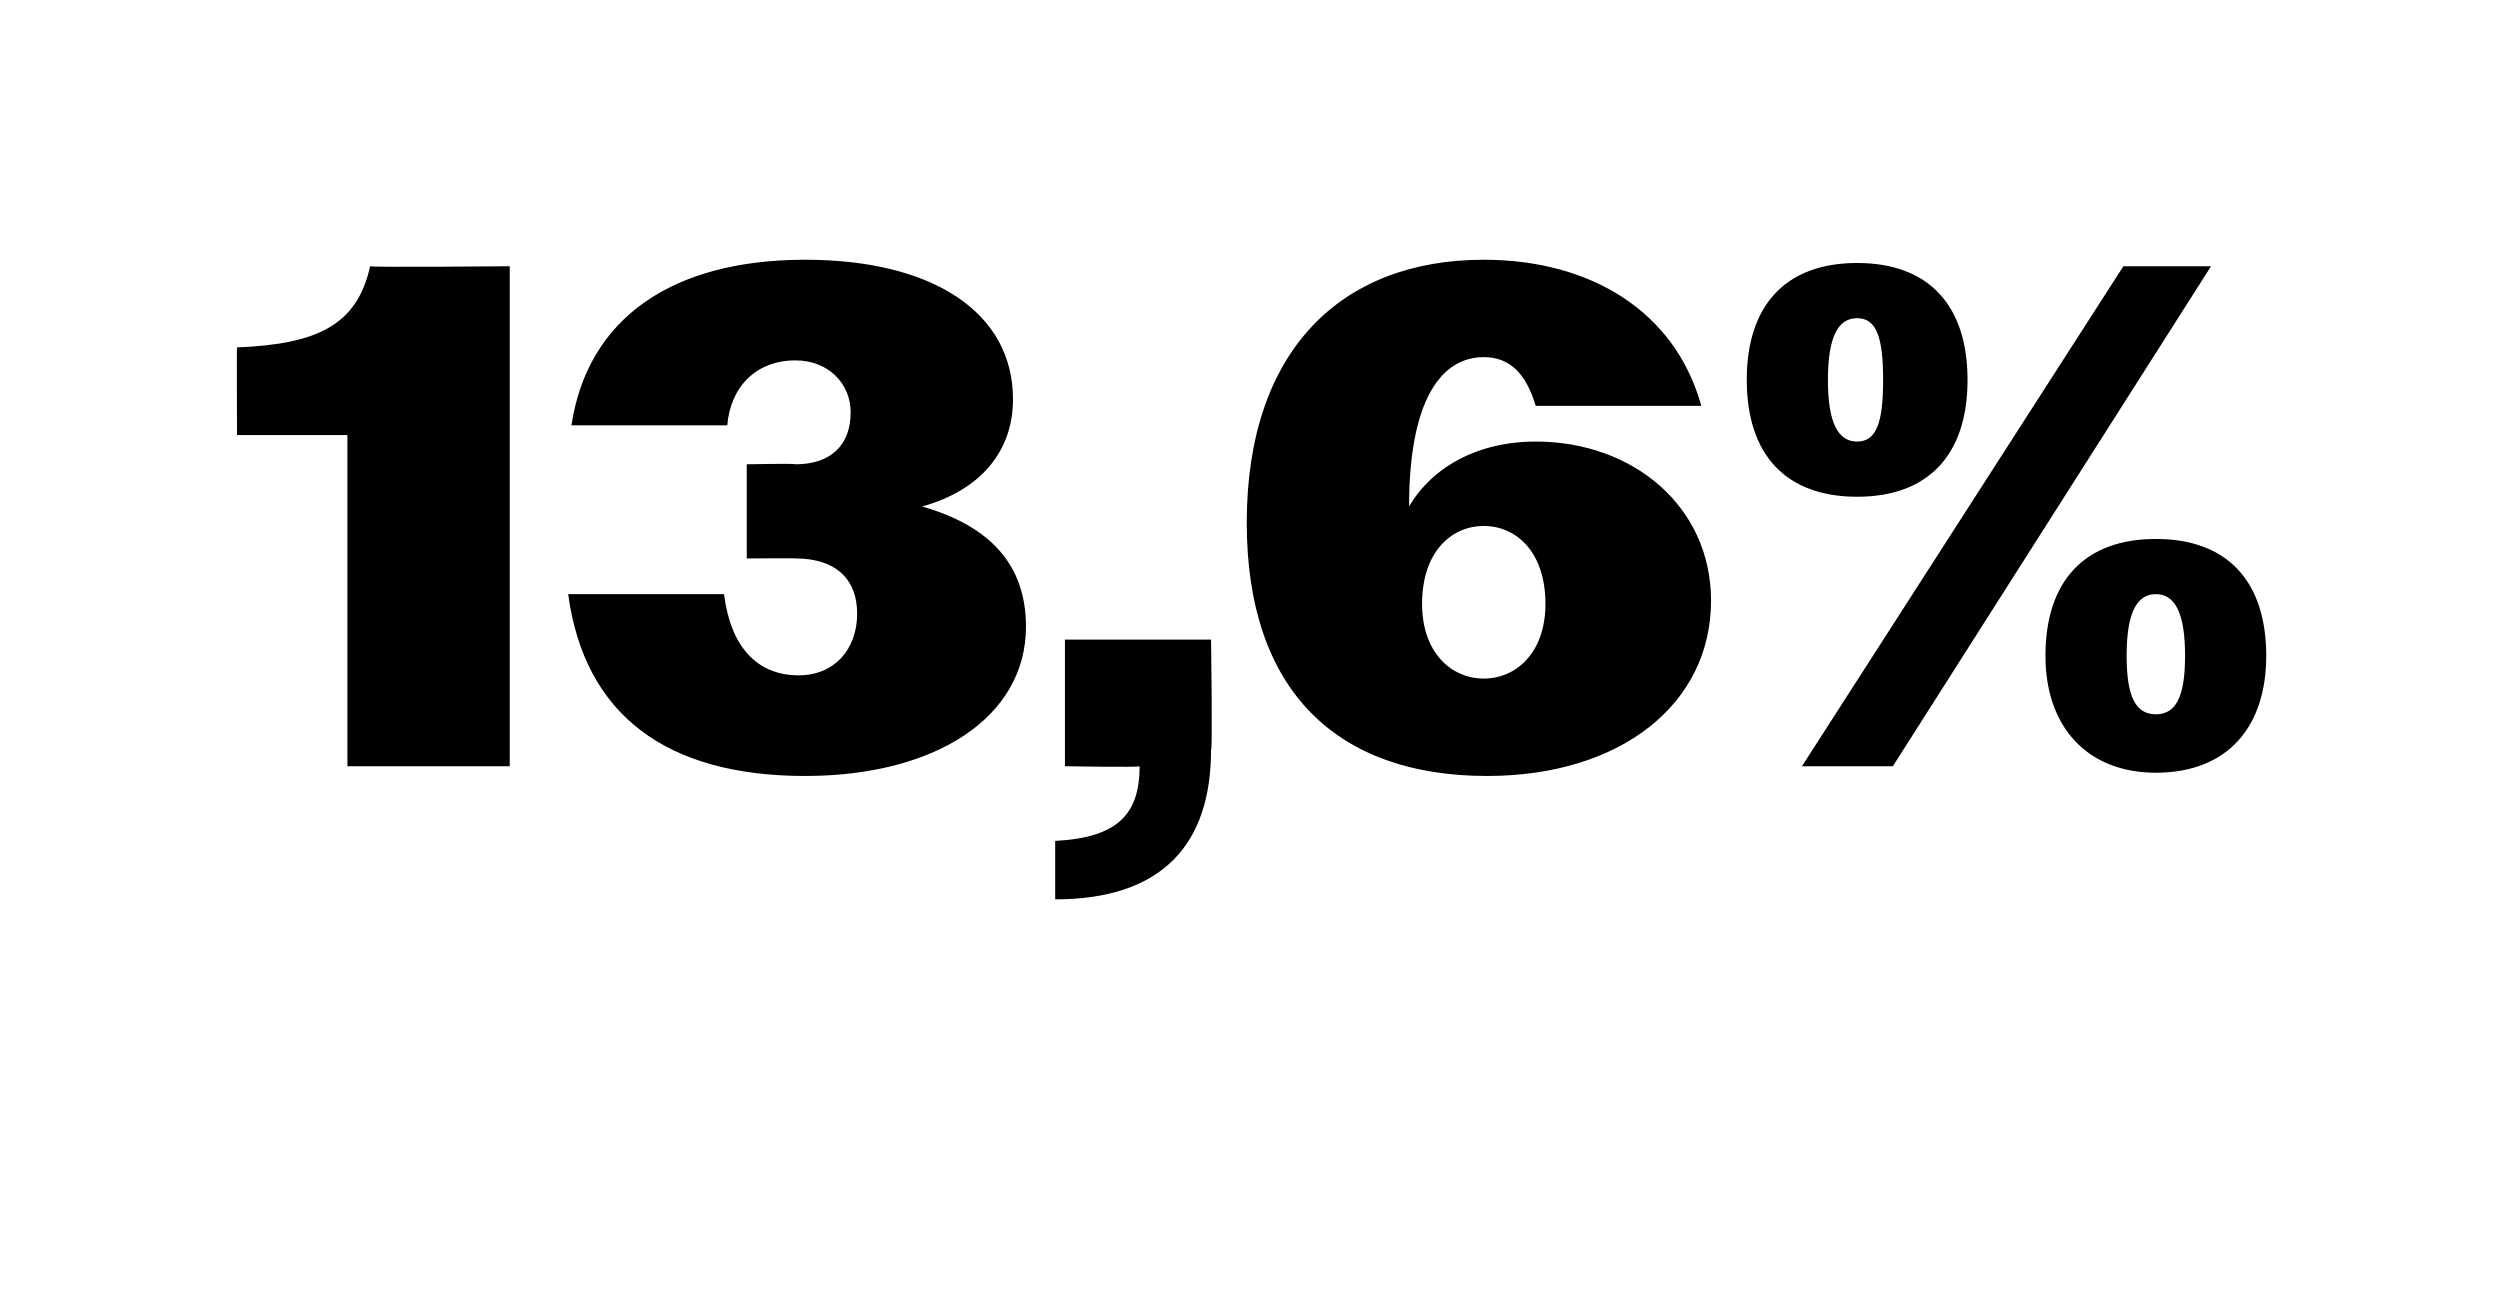 <?xml version="1.0" standalone="no"?><!DOCTYPE svg PUBLIC "-//W3C//DTD SVG 1.1//EN" "http://www.w3.org/Graphics/SVG/1.1/DTD/svg11.dtd"><svg xmlns="http://www.w3.org/2000/svg" version="1.1" width="77px" height="39.8px" viewBox="0 -1 77 39.8" style="top:-1px">  <desc>13,6%</desc>  <defs/>  <g id="Polygon78967">    <path d="M 10.7 12.4 L 7.3 12.4 C 7.3 12.4 7.29 9.68 7.3 9.7 C 9.8 9.6 11 9 11.4 7.2 C 11.43 7.24 15.7 7.2 15.7 7.2 L 15.7 22.6 L 10.7 22.6 L 10.7 12.4 Z M 17.5 17.3 C 17.5 17.3 22.3 17.3 22.3 17.3 C 22.5 18.9 23.3 19.8 24.6 19.8 C 25.7 19.8 26.4 19 26.4 17.9 C 26.4 16.8 25.7 16.2 24.5 16.2 C 24.54 16.19 23 16.2 23 16.2 L 23 13.3 C 23 13.3 24.5 13.27 24.5 13.3 C 25.6 13.3 26.2 12.7 26.2 11.7 C 26.2 10.8 25.5 10.1 24.5 10.1 C 23.3 10.1 22.5 10.9 22.4 12.1 C 22.4 12.1 17.6 12.1 17.6 12.1 C 18.1 8.8 20.7 7 24.8 7 C 28.7 7 31.2 8.6 31.2 11.3 C 31.2 12.9 30.2 14.1 28.4 14.6 C 30.5 15.2 31.6 16.4 31.6 18.3 C 31.6 21.1 28.8 22.9 24.8 22.9 C 20.5 22.9 18 21 17.5 17.3 Z M 32.5 24.9 C 34.4 24.8 35.1 24.1 35.1 22.6 C 35.08 22.64 32.8 22.6 32.8 22.6 L 32.8 18.7 L 37.3 18.7 C 37.3 18.7 37.35 22.13 37.3 22.1 C 37.3 25 35.8 26.7 32.5 26.7 C 32.5 26.7 32.5 24.9 32.5 24.9 Z M 38.4 15.1 C 38.4 9.8 41.3 7 45.7 7 C 49 7 51.6 8.6 52.4 11.5 C 52.4 11.5 47.3 11.5 47.3 11.5 C 47 10.5 46.5 10 45.7 10 C 44.4 10 43.4 11.3 43.4 14.6 C 44.1 13.4 45.5 12.6 47.3 12.6 C 50.3 12.6 52.7 14.6 52.7 17.5 C 52.7 20.7 49.9 22.9 45.8 22.9 C 41.2 22.9 38.4 20.3 38.4 15.1 Z M 47.6 17.6 C 47.6 16 46.7 15.2 45.7 15.2 C 44.7 15.2 43.8 16 43.8 17.6 C 43.8 19.1 44.7 19.9 45.7 19.9 C 46.7 19.9 47.6 19.1 47.6 17.6 Z M 65.4 7.2 L 68.1 7.2 L 58.3 22.6 L 55.5 22.6 L 65.4 7.2 Z M 53.8 10.7 C 53.8 8.4 55 7.1 57.2 7.1 C 59.4 7.1 60.6 8.4 60.6 10.7 C 60.6 13 59.4 14.3 57.2 14.3 C 55 14.3 53.8 13 53.8 10.7 Z M 58 10.7 C 58 9.4 57.8 8.8 57.2 8.8 C 56.6 8.8 56.3 9.4 56.3 10.7 C 56.3 12 56.6 12.6 57.2 12.6 C 57.8 12.6 58 12 58 10.7 Z M 63 19.2 C 63 16.9 64.2 15.6 66.4 15.6 C 68.6 15.6 69.8 16.9 69.8 19.2 C 69.8 21.4 68.6 22.8 66.4 22.8 C 64.3 22.8 63 21.4 63 19.2 Z M 67.3 19.2 C 67.3 17.9 67 17.3 66.4 17.3 C 65.8 17.3 65.5 17.9 65.5 19.2 C 65.5 20.5 65.8 21 66.4 21 C 67 21 67.3 20.5 67.3 19.2 Z " stroke="none" fill="#000"/>  </g></svg>